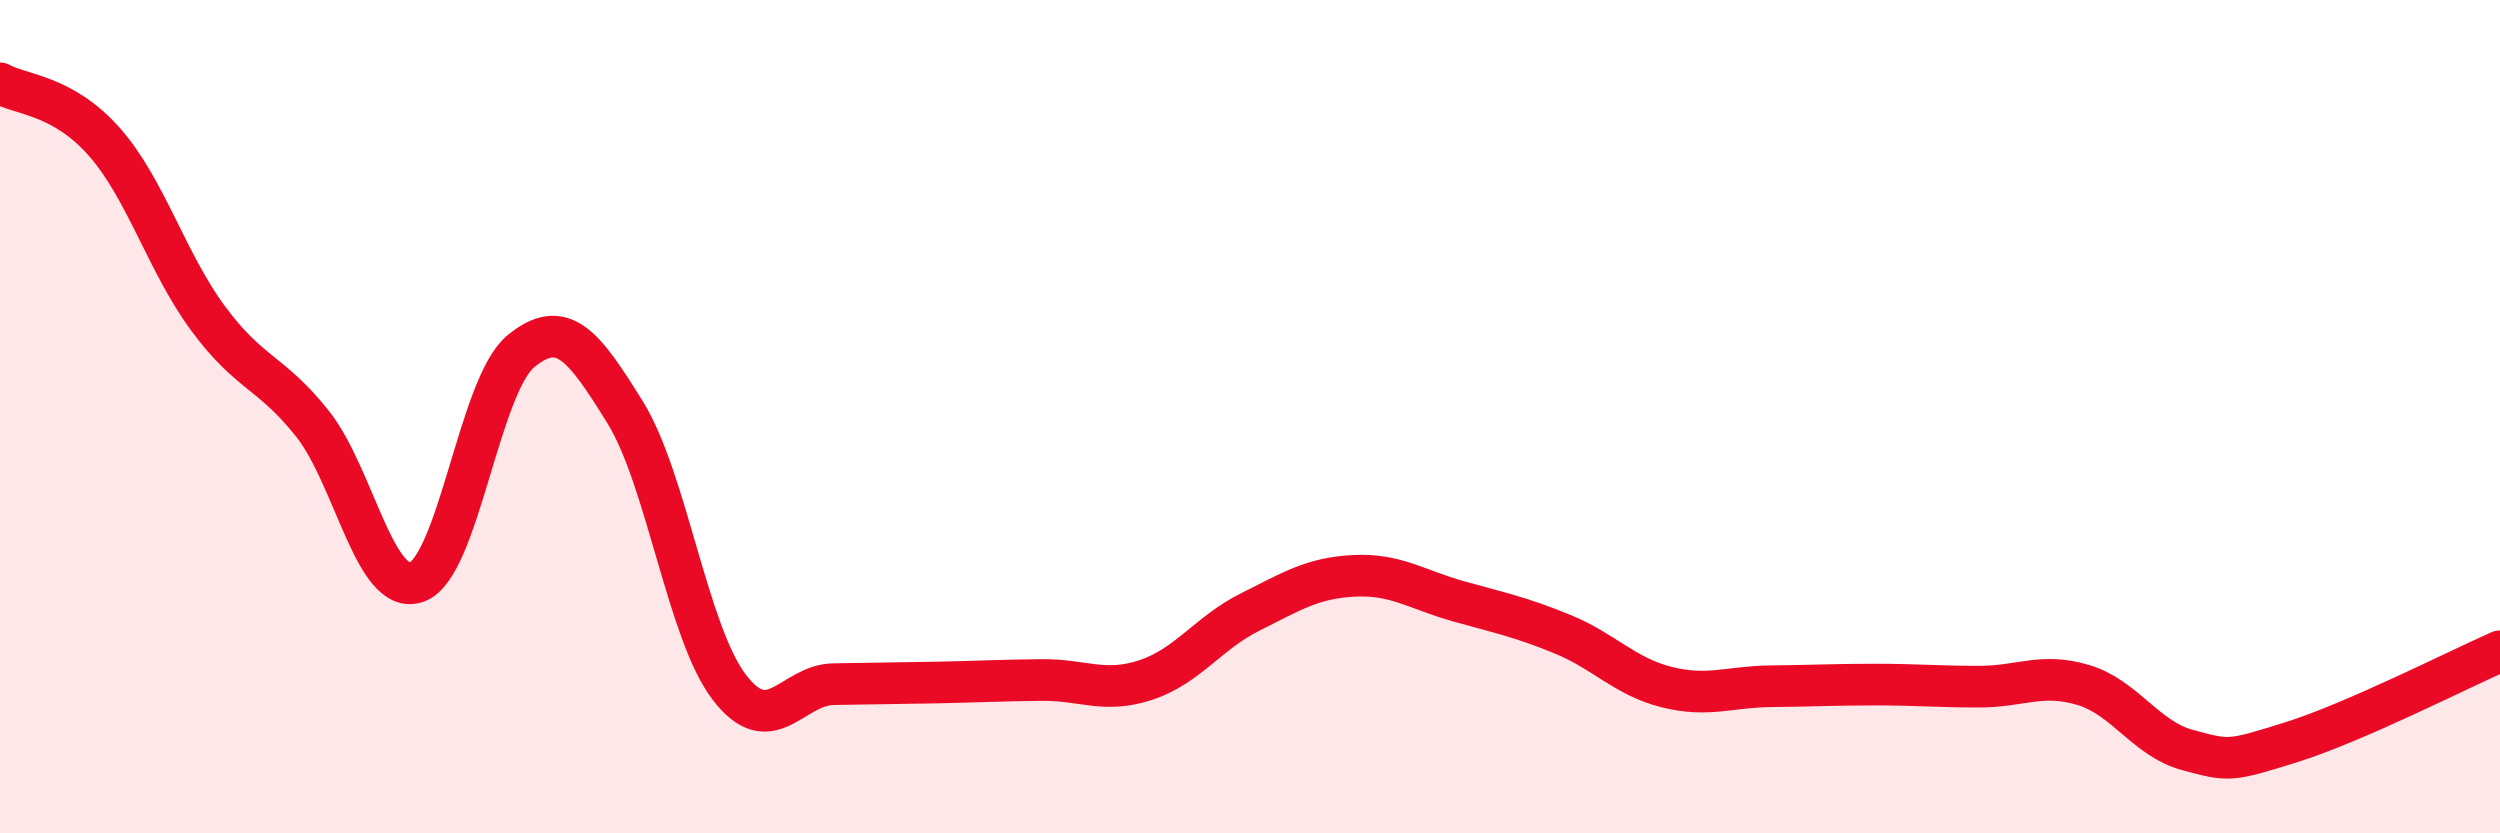 
    <svg width="60" height="20" viewBox="0 0 60 20" xmlns="http://www.w3.org/2000/svg">
      <path
        d="M 0,2 C 0.5,2.28 1.5,2.27 2.5,3.4 C 3.5,4.53 4,6.3 5,7.65 C 6,9 6.5,8.91 7.5,10.17 C 8.5,11.43 9,14.32 10,13.97 C 11,13.62 11.5,9.25 12.5,8.43 C 13.5,7.61 14,8.28 15,9.89 C 16,11.5 16.5,15.18 17.5,16.49 C 18.5,17.8 19,16.44 20,16.42 C 21,16.4 21.5,16.4 22.5,16.38 C 23.5,16.36 24,16.33 25,16.32 C 26,16.31 26.5,16.65 27.5,16.32 C 28.5,15.99 29,15.19 30,14.69 C 31,14.19 31.5,13.87 32.5,13.82 C 33.5,13.77 34,14.15 35,14.43 C 36,14.71 36.5,14.81 37.5,15.22 C 38.5,15.63 39,16.24 40,16.49 C 41,16.74 41.5,16.48 42.5,16.47 C 43.5,16.46 44,16.43 45,16.43 C 46,16.43 46.5,16.48 47.5,16.48 C 48.5,16.48 49,16.14 50,16.44 C 51,16.74 51.5,17.73 52.5,18 C 53.5,18.27 53.5,18.28 55,17.81 C 56.5,17.34 59,16.07 60,15.63L60 20L0 20Z"
        fill="#EB0A25"
        opacity="0.1"
        stroke-linecap="round"
        stroke-linejoin="round"
      />
      <path
        d="M 0,2 C 0.5,2.28 1.5,2.27 2.5,3.4 C 3.5,4.53 4,6.3 5,7.65 C 6,9 6.5,8.91 7.5,10.17 C 8.5,11.43 9,14.32 10,13.97 C 11,13.62 11.5,9.25 12.5,8.43 C 13.5,7.61 14,8.28 15,9.89 C 16,11.5 16.5,15.18 17.5,16.49 C 18.5,17.8 19,16.44 20,16.42 C 21,16.4 21.5,16.4 22.5,16.38 C 23.5,16.36 24,16.33 25,16.32 C 26,16.31 26.5,16.65 27.5,16.32 C 28.5,15.99 29,15.19 30,14.69 C 31,14.19 31.5,13.87 32.5,13.82 C 33.5,13.77 34,14.15 35,14.43 C 36,14.71 36.5,14.81 37.5,15.22 C 38.5,15.63 39,16.24 40,16.49 C 41,16.74 41.5,16.48 42.5,16.47 C 43.5,16.46 44,16.43 45,16.43 C 46,16.43 46.5,16.48 47.5,16.48 C 48.5,16.48 49,16.14 50,16.44 C 51,16.74 51.5,17.73 52.5,18 C 53.5,18.27 53.5,18.28 55,17.81 C 56.5,17.34 59,16.07 60,15.63"
        stroke="#EB0A25"
        stroke-width="1"
        fill="none"
        stroke-linecap="round"
        stroke-linejoin="round"
      />
    </svg>
  